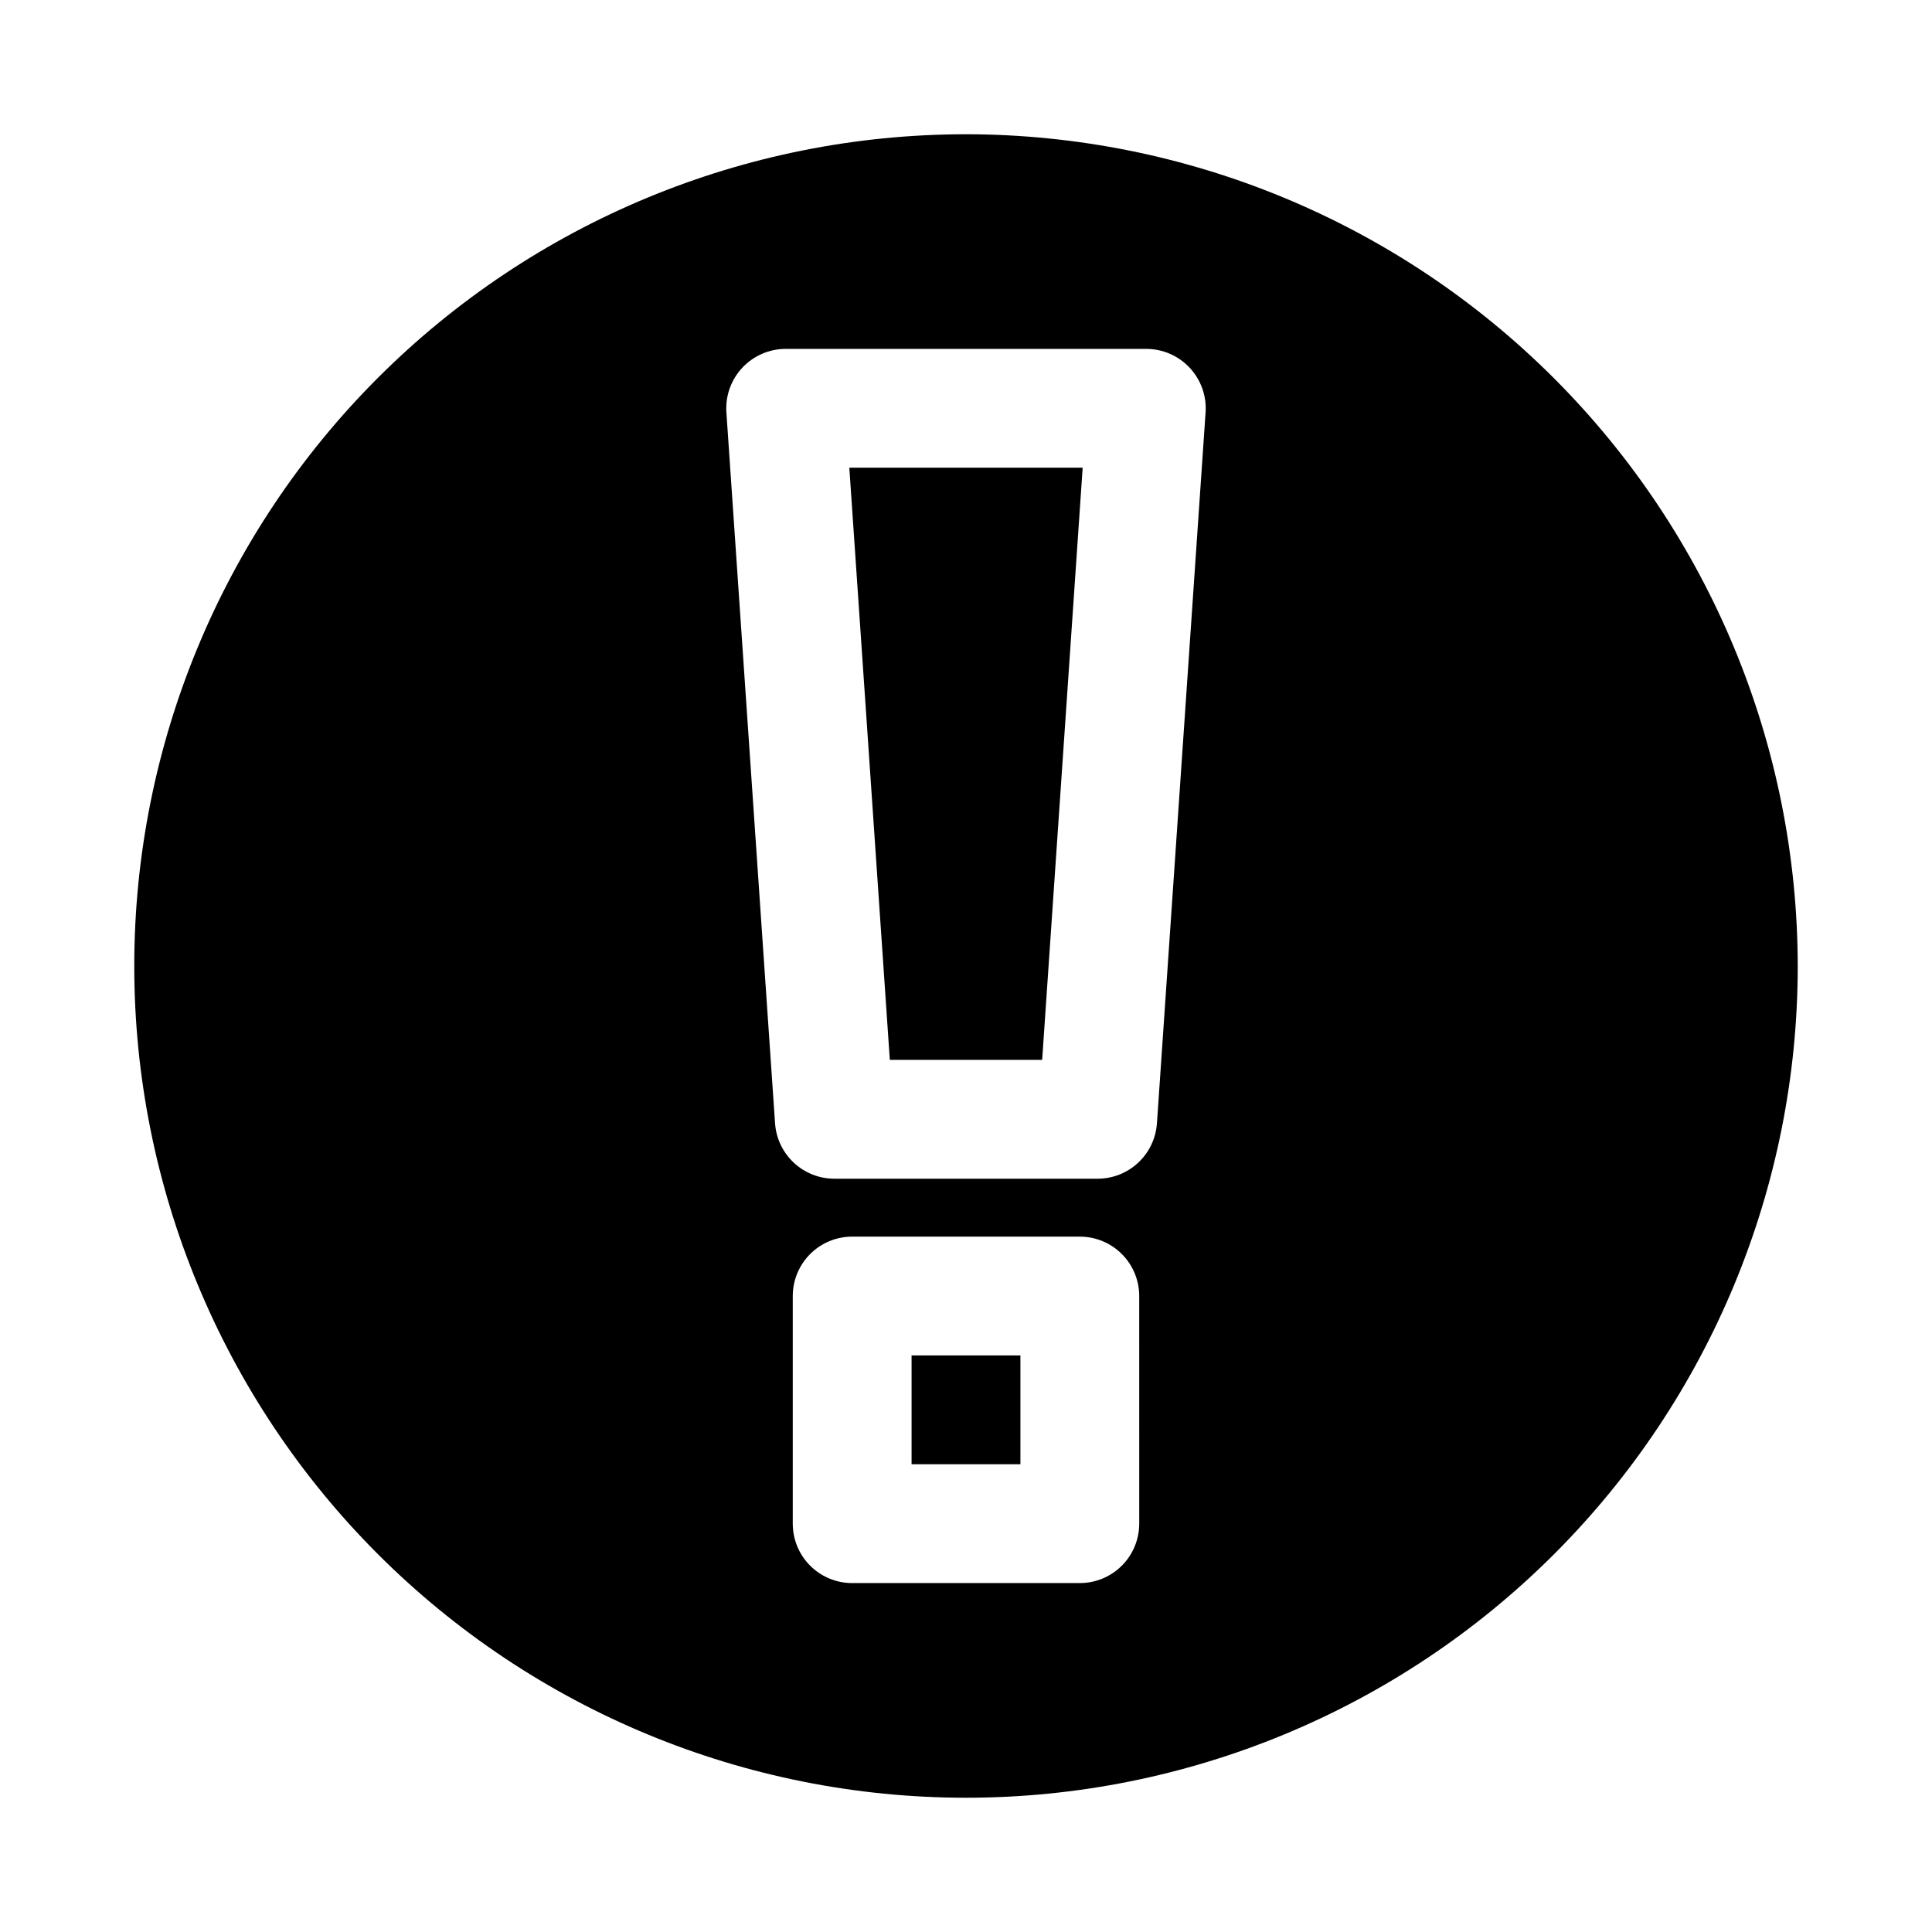 <?xml version="1.0" encoding="UTF-8"?>
<!-- The Best Svg Icon site in the world: iconSvg.co, Visit us! https://iconsvg.co -->
<svg fill="#000000" width="800px" height="800px" version="1.1" viewBox="144 144 512 512" xmlns="http://www.w3.org/2000/svg">
 <path d="m400 179.58c-58.461 0-114.52 23.223-155.86 64.559s-64.559 97.398-64.559 155.86c0 58.457 23.223 114.52 64.559 155.86 41.336 41.336 97.398 64.559 155.86 64.559 58.457 0 114.52-23.223 155.86-64.559 41.336-41.336 64.559-97.398 64.559-155.86-0.066-58.438-23.309-114.46-64.629-155.79-41.324-41.324-97.348-64.566-155.79-64.633zm45.91 368.21h-0.004c0 4.172-1.656 8.18-4.609 11.129-2.953 2.953-6.957 4.613-11.133 4.613h-60.332c-4.176 0-8.18-1.66-11.133-4.613-2.953-2.949-4.609-6.957-4.609-11.129v-60.324c0-4.176 1.656-8.18 4.609-11.133 2.953-2.953 6.957-4.613 11.133-4.613h60.332c4.176 0 8.18 1.66 11.133 4.613 2.953 2.953 4.609 6.957 4.609 11.133zm4.691-106.09h-0.004c-0.277 3.981-2.051 7.707-4.969 10.43-2.914 2.723-6.754 4.238-10.746 4.238h-69.77c-3.988 0-7.832-1.516-10.746-4.238-2.918-2.723-4.691-6.449-4.969-10.43l-12.898-188.42c-0.293-4.352 1.23-8.629 4.207-11.816 2.977-3.188 7.144-5 11.504-5.004h95.566c4.363 0.004 8.527 1.816 11.504 5.004 2.981 3.188 4.504 7.465 4.211 11.816zm-65.023 61.508h28.844v28.836h-28.844zm-16.5-235.26h61.84l-10.734 156.93h-40.371z"/>
</svg>